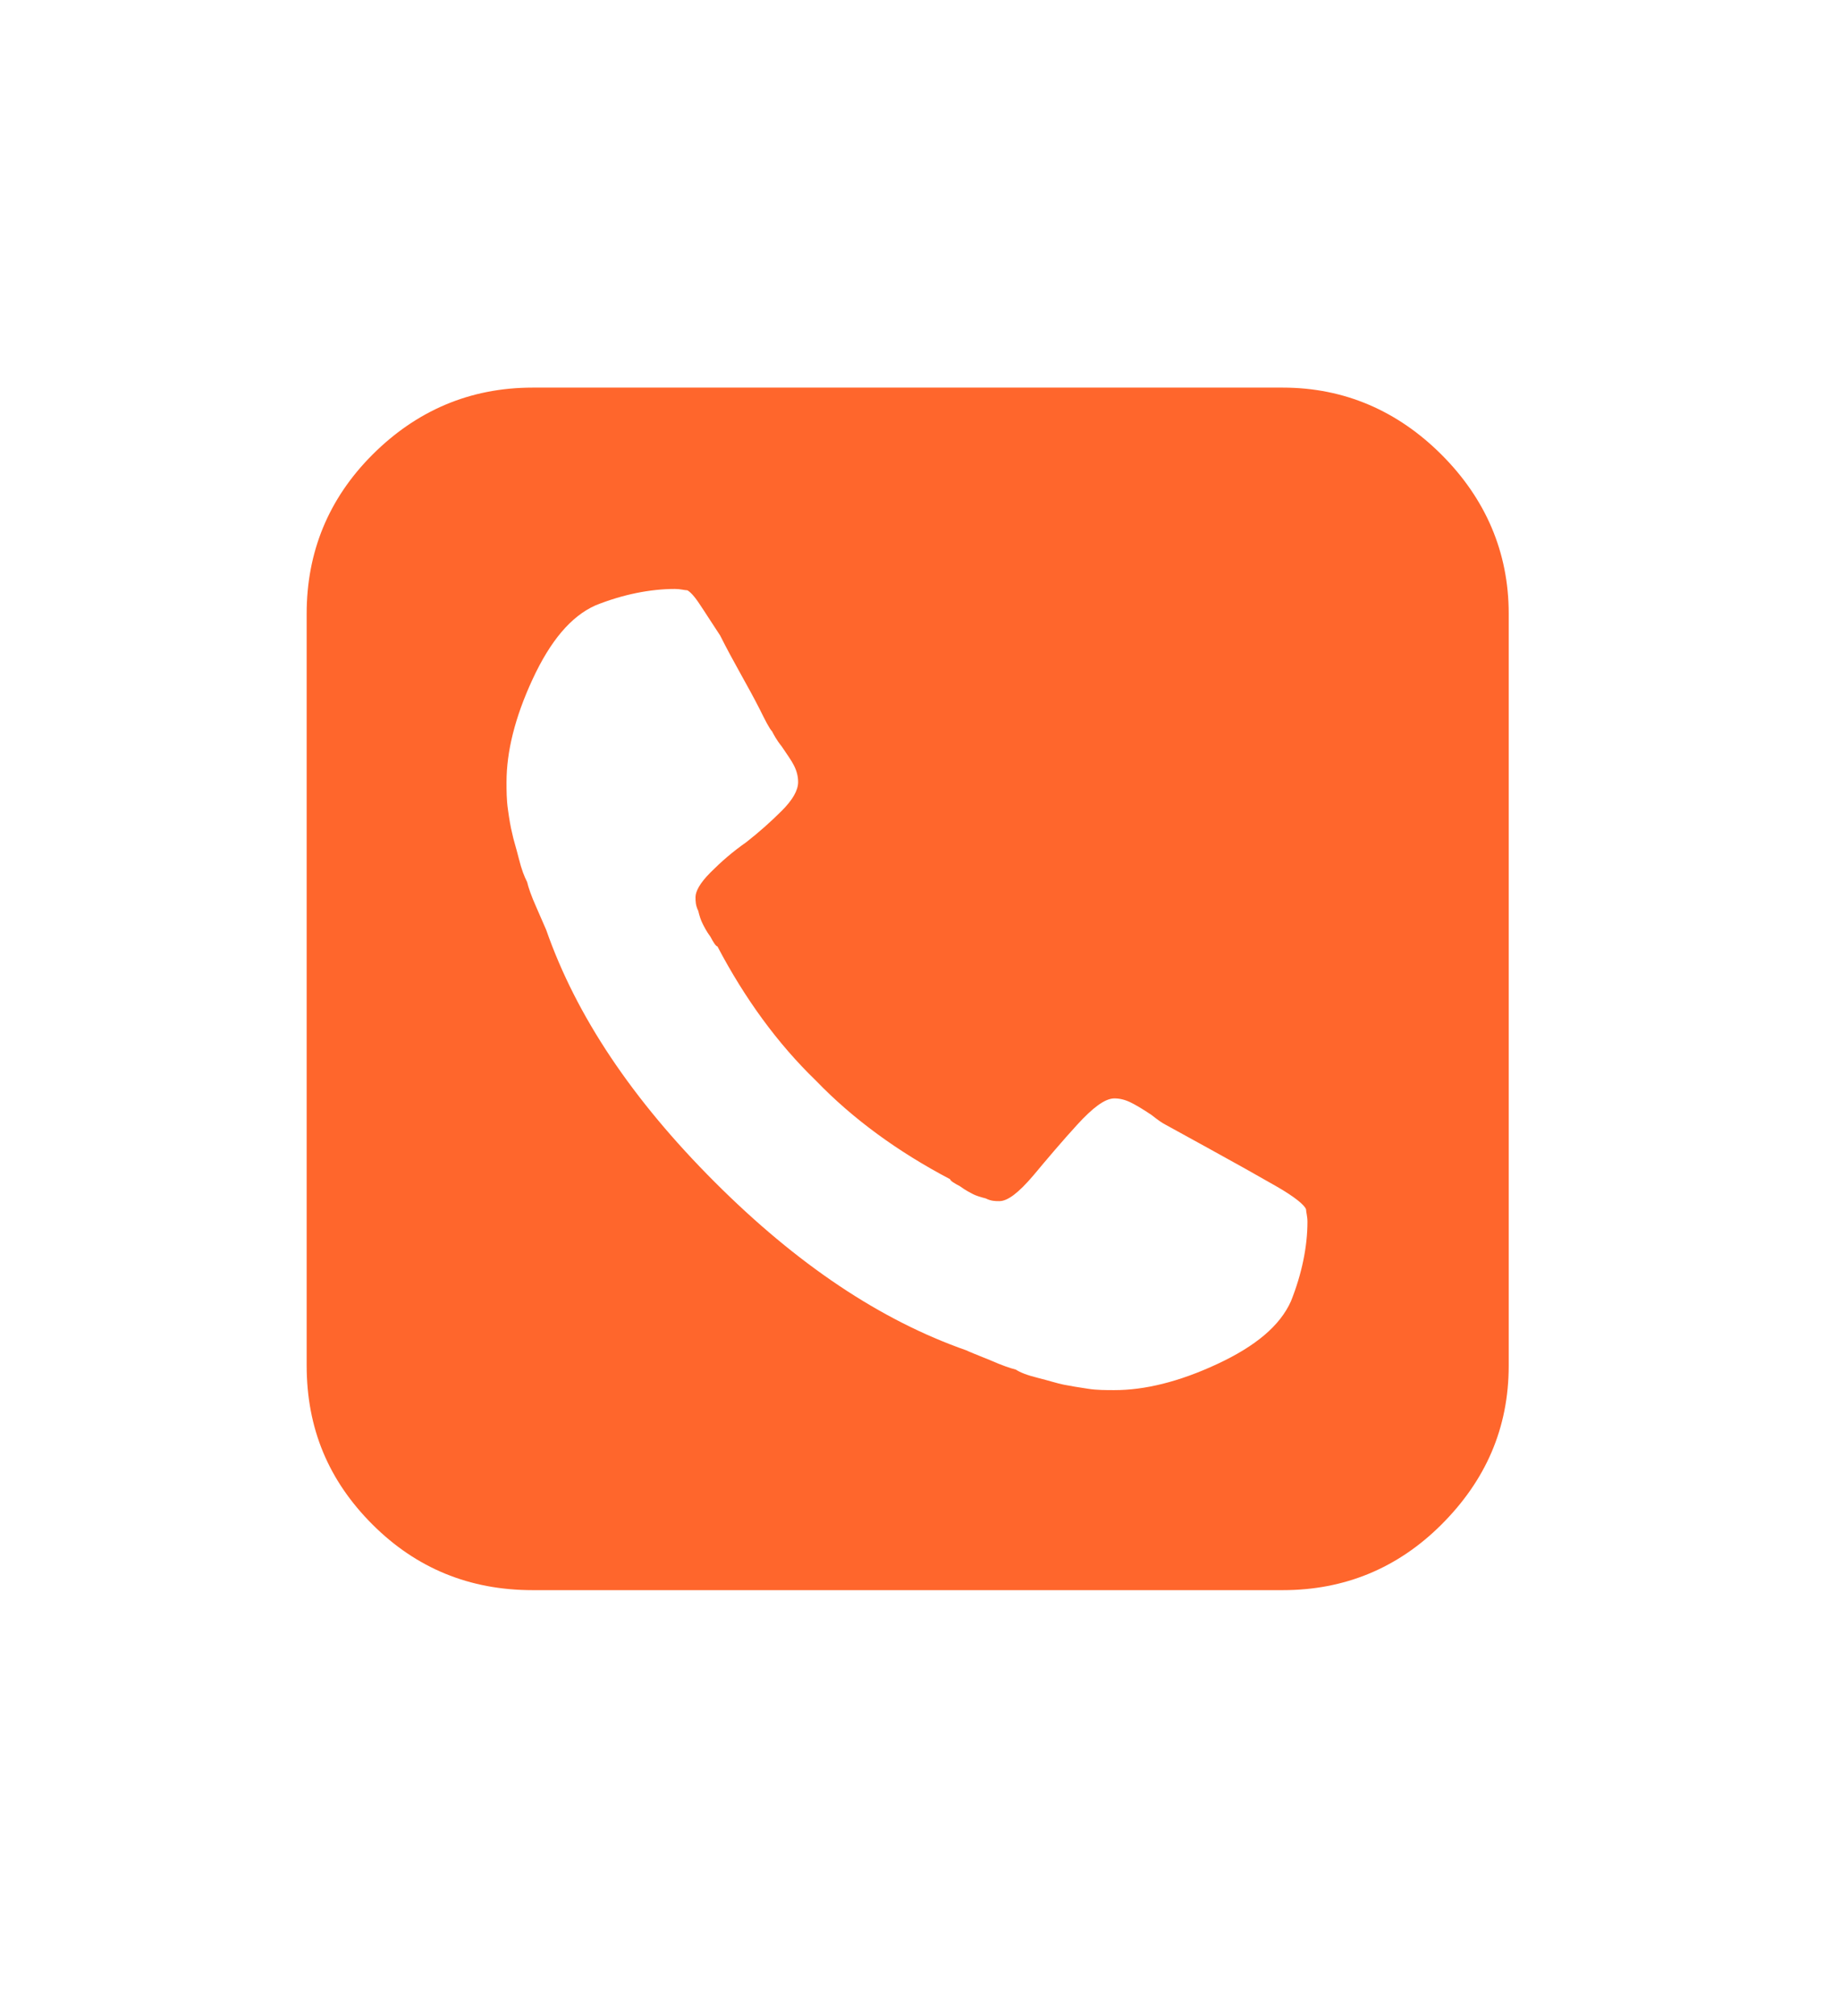 <?xml version="1.0" standalone="no"?>
<!-- Generator: Adobe Fireworks 10, Export SVG Extension by Aaron Beall (http://fireworks.abeall.com) . Version: 0.6.1  -->
<!DOCTYPE svg PUBLIC "-//W3C//DTD SVG 1.1//EN" "http://www.w3.org/Graphics/SVG/1.1/DTD/svg11.dtd">
<svg id="Untitled-P%E1gina%201" viewBox="0 0 21 23" style="background-color:#ffffff00" version="1.1"
	xmlns="http://www.w3.org/2000/svg" xmlns:xlink="http://www.w3.org/1999/xlink" xml:space="preserve"
	x="0px" y="0px" width="21px" height="23px"
>
	<g id="Capa%201">
		<g>
			<path d="M 14.734 14.844 C 14.609 15.125 14.328 15.359 13.891 15.562 C 13.453 15.766 13.062 15.859 12.719 15.859 C 12.625 15.859 12.516 15.859 12.422 15.844 C 12.312 15.828 12.219 15.812 12.141 15.797 C 12.062 15.781 11.969 15.75 11.844 15.719 C 11.719 15.688 11.641 15.656 11.594 15.625 C 11.531 15.609 11.438 15.578 11.297 15.516 C 11.141 15.453 11.062 15.422 11.031 15.406 C 10.047 15.062 9.094 14.422 8.156 13.484 C 7.219 12.547 6.578 11.594 6.234 10.609 C 6.219 10.578 6.188 10.5 6.125 10.359 C 6.062 10.219 6.031 10.125 6.016 10.062 C 5.984 10 5.953 9.922 5.922 9.797 C 5.891 9.672 5.859 9.578 5.844 9.5 C 5.828 9.438 5.812 9.344 5.797 9.234 C 5.781 9.125 5.781 9.016 5.781 8.922 C 5.781 8.578 5.875 8.188 6.078 7.75 C 6.281 7.312 6.516 7.031 6.797 6.906 C 7.109 6.781 7.422 6.719 7.703 6.719 C 7.766 6.719 7.812 6.734 7.844 6.734 C 7.875 6.75 7.922 6.797 7.984 6.891 C 8.047 6.984 8.125 7.109 8.219 7.25 C 8.297 7.406 8.375 7.547 8.453 7.688 C 8.531 7.828 8.609 7.969 8.672 8.094 C 8.734 8.219 8.781 8.312 8.812 8.344 C 8.828 8.375 8.859 8.438 8.922 8.516 C 8.984 8.609 9.031 8.672 9.062 8.734 C 9.094 8.797 9.109 8.859 9.109 8.922 C 9.109 9.016 9.047 9.125 8.922 9.25 C 8.797 9.375 8.656 9.5 8.516 9.609 C 8.359 9.719 8.234 9.828 8.109 9.953 C 7.984 10.078 7.938 10.172 7.938 10.234 C 7.938 10.281 7.938 10.328 7.969 10.391 C 7.984 10.453 8 10.5 8.016 10.531 C 8.031 10.562 8.062 10.625 8.109 10.688 C 8.141 10.75 8.172 10.797 8.188 10.797 C 8.5 11.391 8.875 11.906 9.312 12.328 C 9.734 12.766 10.25 13.141 10.844 13.453 C 10.844 13.469 10.891 13.5 10.953 13.531 C 11.016 13.578 11.078 13.609 11.109 13.625 C 11.141 13.641 11.188 13.656 11.25 13.672 C 11.312 13.703 11.359 13.703 11.406 13.703 C 11.5 13.703 11.625 13.609 11.797 13.406 C 11.953 13.219 12.125 13.016 12.297 12.828 C 12.469 12.641 12.609 12.531 12.719 12.531 C 12.781 12.531 12.844 12.547 12.906 12.578 C 12.969 12.609 13.047 12.656 13.141 12.719 C 13.219 12.781 13.266 12.812 13.297 12.828 L 13.781 13.094 C 14.094 13.266 14.344 13.406 14.562 13.531 C 14.781 13.656 14.891 13.75 14.906 13.797 C 14.906 13.828 14.922 13.875 14.922 13.938 C 14.922 14.219 14.859 14.531 14.734 14.844 L 14.734 14.844 ZM 16.453 5.188 C 15.953 4.688 15.344 4.422 14.641 4.422 L 6.078 4.422 C 5.359 4.422 4.75 4.688 4.25 5.188 C 3.75 5.688 3.5 6.297 3.5 7 L 3.5 15.578 C 3.5 16.297 3.75 16.891 4.25 17.391 C 4.75 17.891 5.359 18.141 6.078 18.141 L 14.641 18.141 C 15.344 18.141 15.953 17.891 16.453 17.391 C 16.953 16.891 17.219 16.297 17.219 15.578 L 17.219 7 C 17.219 6.297 16.953 5.688 16.453 5.188 L 16.453 5.188 Z" fill="#ff662c"/>
		</g>
	</g>
</svg>
